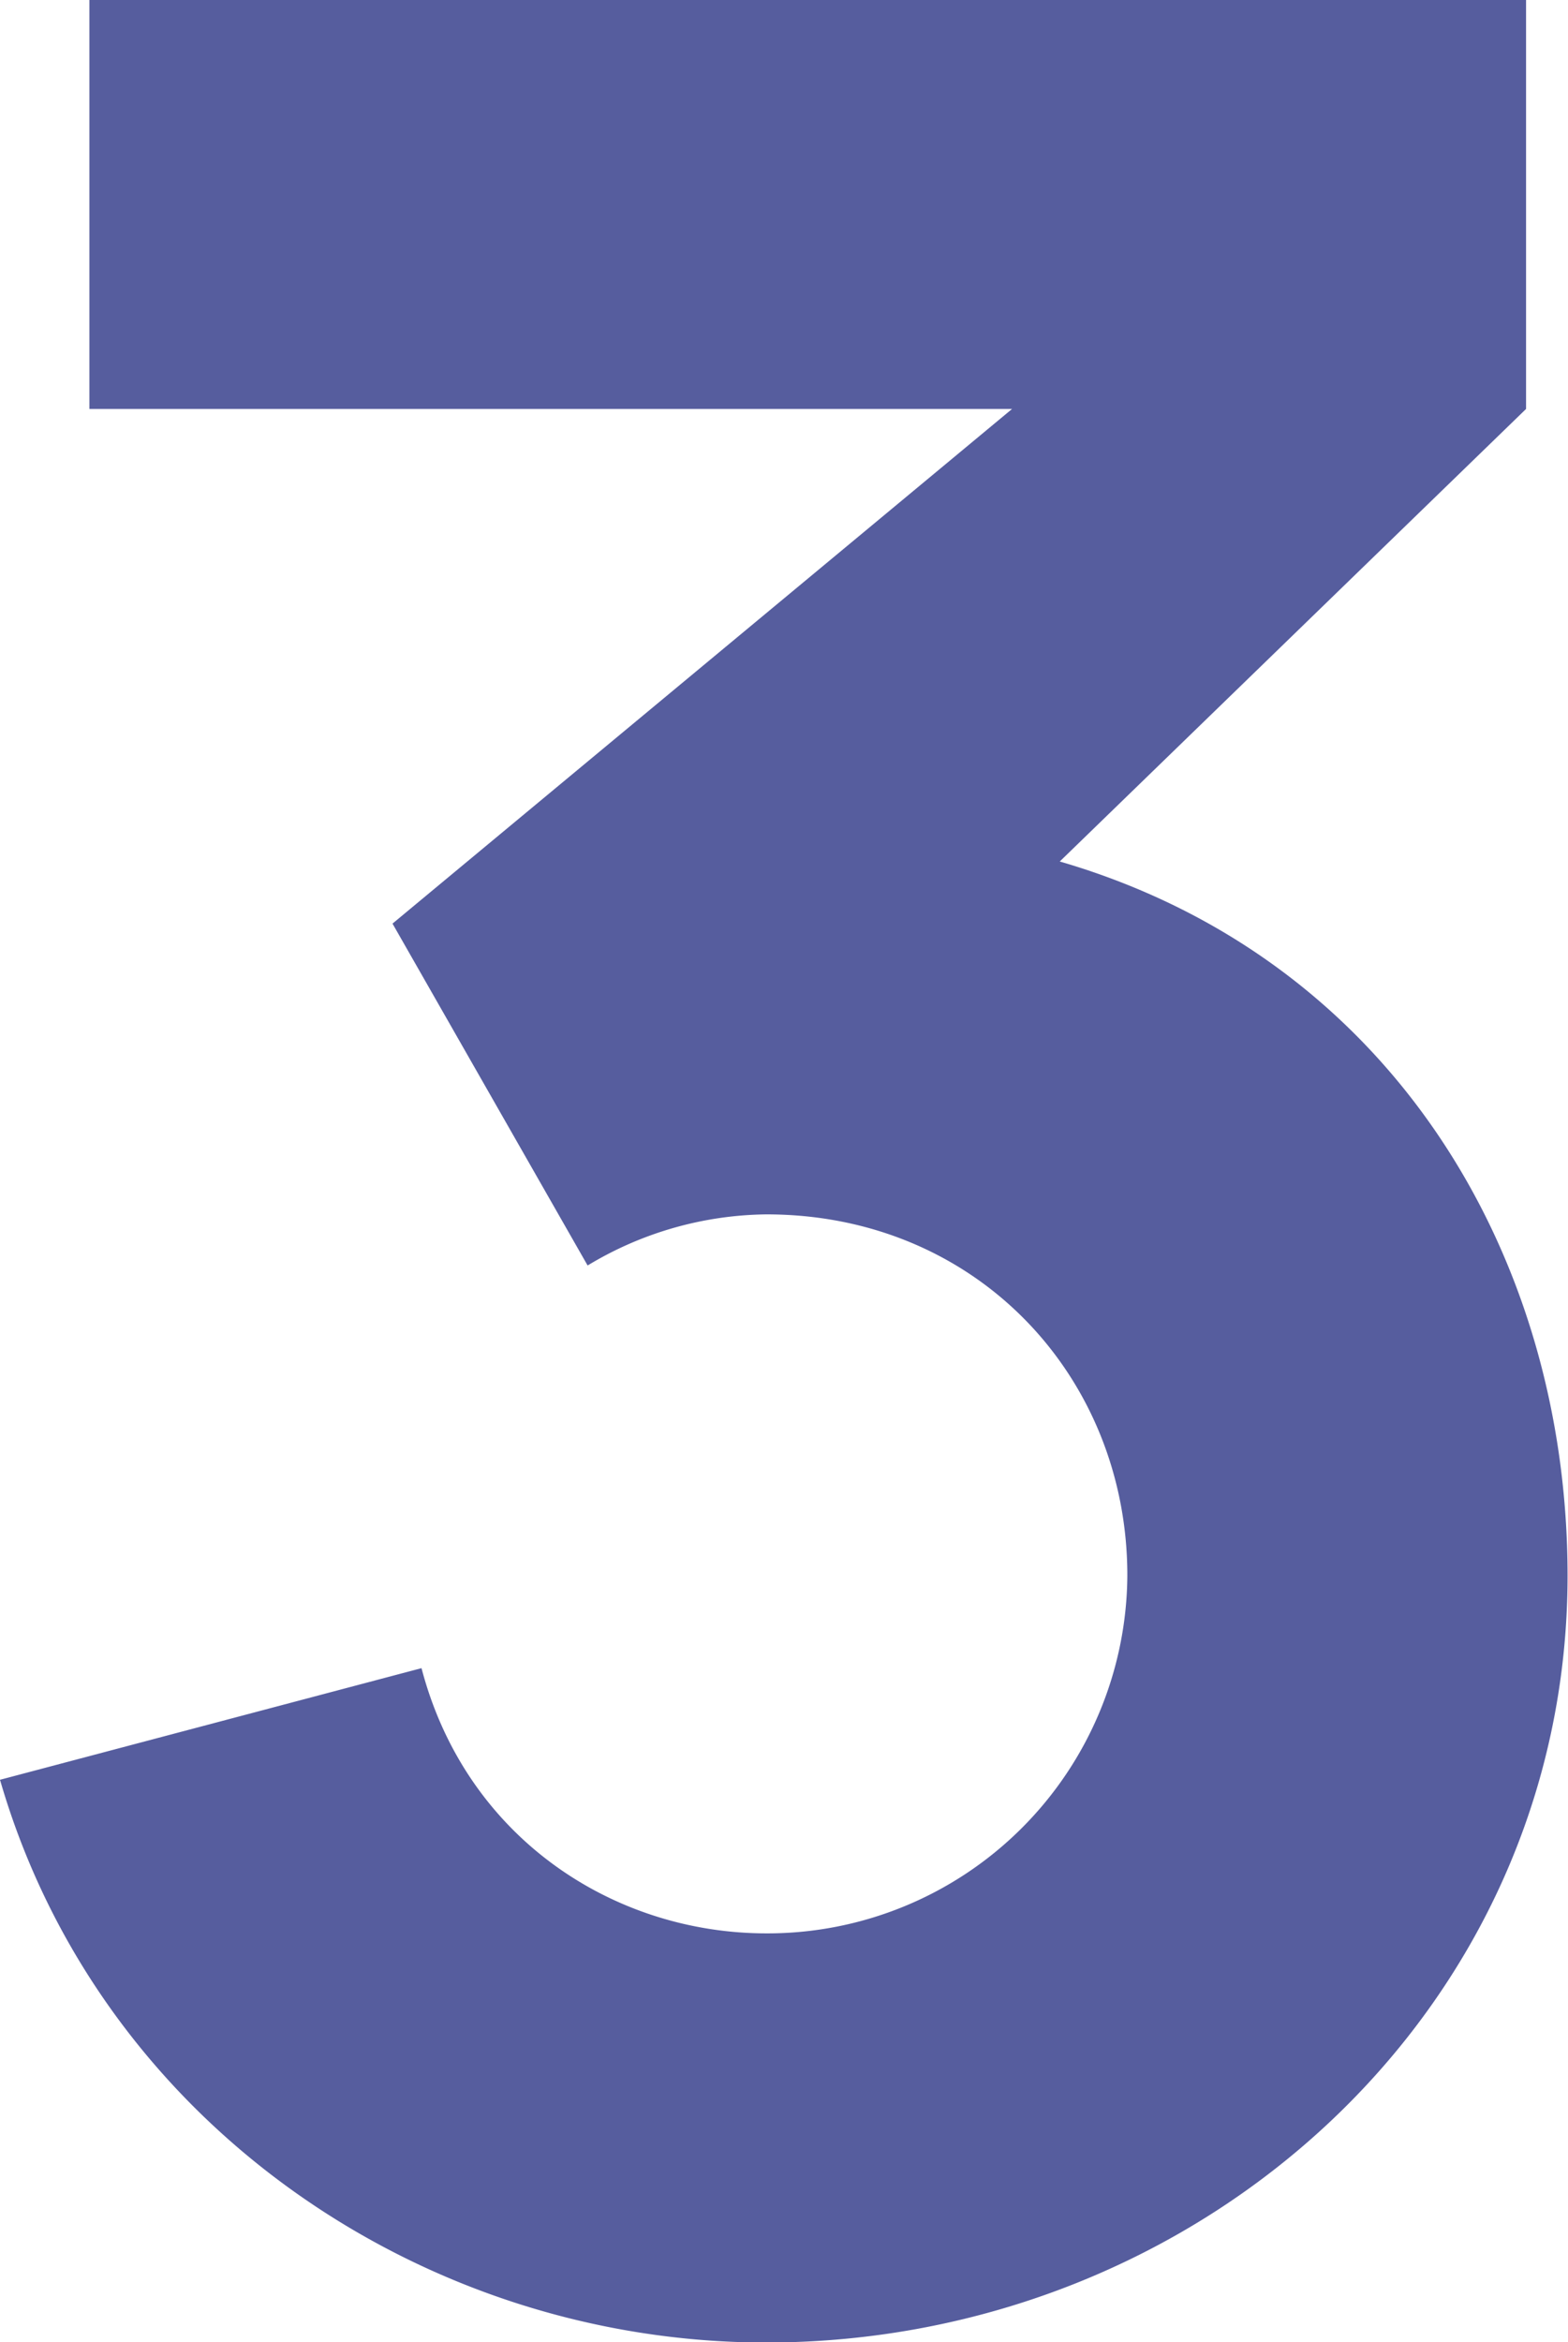 <?xml version="1.0" encoding="UTF-8"?> <svg xmlns="http://www.w3.org/2000/svg" id="Capa_1" data-name="Capa 1" viewBox="0 0 176.81 263.96"><path d="M0,200.58,47.53,188c5,19.08,21.61,29.89,38.9,29.89a40.58,40.58,0,0,0,40.69-40.34c0-22.32-16.93-40.69-40.69-40.69a39.7,39.7,0,0,0-20.17,5.76l-22-38.53,69.86-58H10.08V0h162V46.09l-52.58,51c37.1,10.8,57.26,44.11,57.26,80.48,0,49-41.41,86.43-90.38,86.43C47.53,264,11.16,239.11,0,200.58Z" style="fill: #565d9e"></path></svg> 